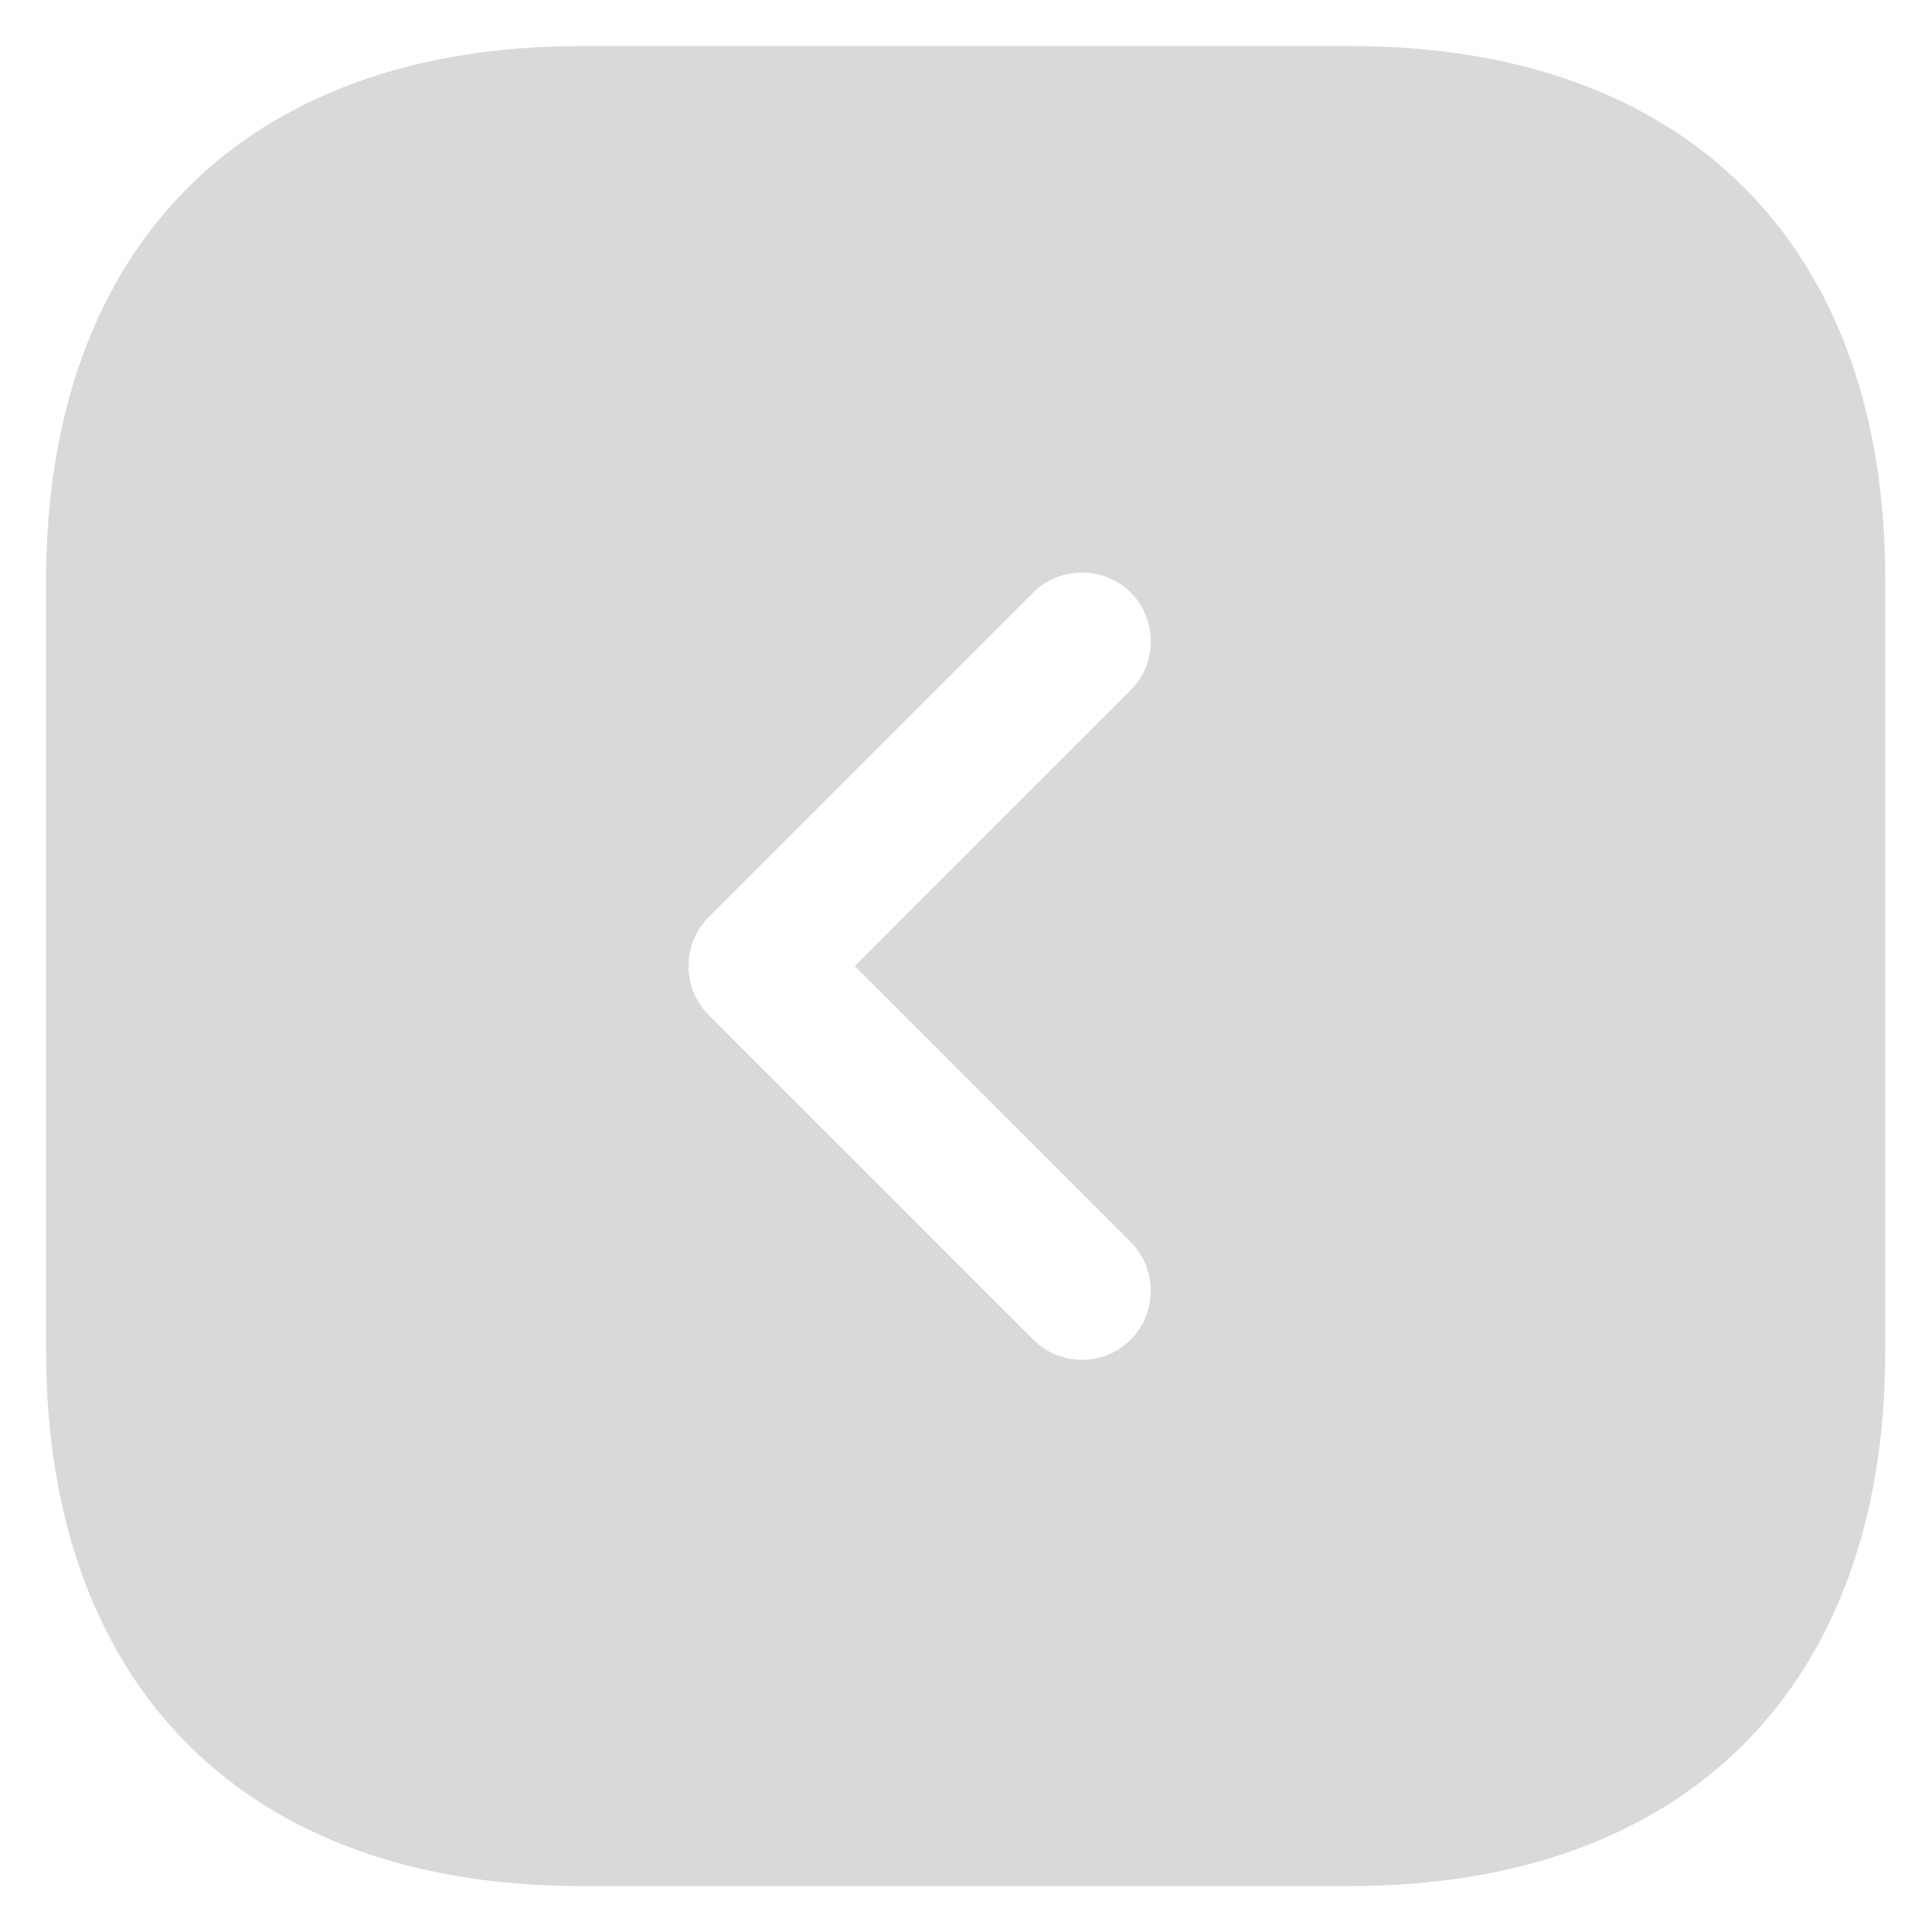 <svg width="14" height="14" viewBox="0 0 14 14" fill="none" xmlns="http://www.w3.org/2000/svg">
<path d="M9.794 0.334H4.207C1.781 0.334 0.334 1.781 0.334 4.207V9.787C0.334 12.221 1.781 13.667 4.207 13.667H9.787C12.214 13.667 13.661 12.221 13.661 9.794V4.207C13.667 1.781 12.221 0.334 9.794 0.334ZM8.194 9.001C8.387 9.194 8.387 9.514 8.194 9.707C8.094 9.807 7.967 9.854 7.841 9.854C7.714 9.854 7.587 9.807 7.487 9.707L5.134 7.354C4.941 7.161 4.941 6.841 5.134 6.647L7.487 4.294C7.681 4.101 8.001 4.101 8.194 4.294C8.387 4.487 8.387 4.807 8.194 5.001L6.194 7.001L8.194 9.001Z" fill="#D9D9D9"/>
</svg>

